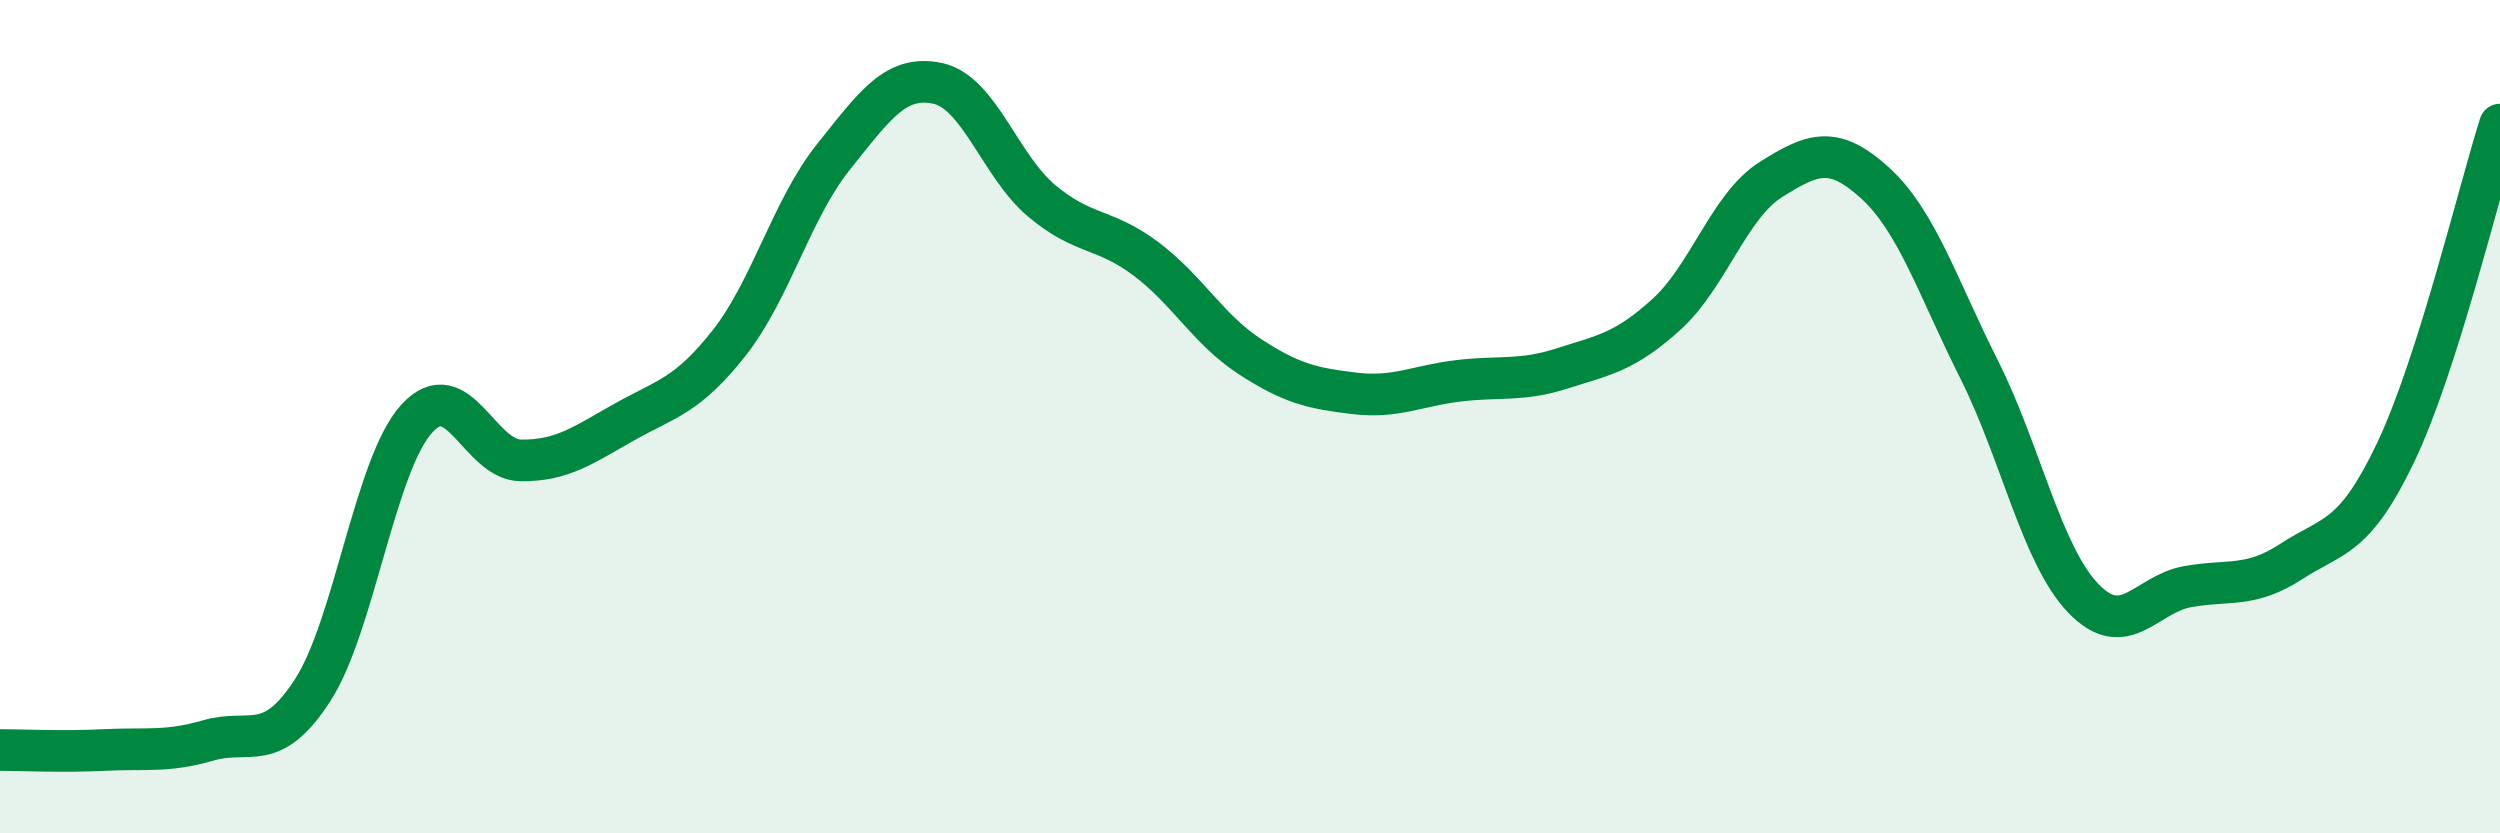 
    <svg width="60" height="20" viewBox="0 0 60 20" xmlns="http://www.w3.org/2000/svg">
      <path
        d="M 0,18 C 0.5,18 1.5,18.05 2.5,18 C 3.5,17.95 4,18.06 5,17.77 C 6,17.48 6.5,18.11 7.5,16.57 C 8.5,15.03 9,11.15 10,10.05 C 11,8.95 11.5,11.04 12.5,11.05 C 13.5,11.06 14,10.68 15,10.12 C 16,9.56 16.5,9.5 17.5,8.23 C 18.5,6.96 19,5.02 20,3.77 C 21,2.52 21.5,1.79 22.5,2 C 23.5,2.21 24,3.98 25,4.82 C 26,5.66 26.5,5.46 27.5,6.21 C 28.5,6.96 29,7.91 30,8.56 C 31,9.21 31.5,9.32 32.5,9.44 C 33.5,9.56 34,9.26 35,9.14 C 36,9.02 36.5,9.16 37.5,8.84 C 38.5,8.52 39,8.45 40,7.54 C 41,6.63 41.5,4.94 42.5,4.31 C 43.5,3.68 44,3.48 45,4.39 C 46,5.3 46.5,6.88 47.5,8.87 C 48.5,10.86 49,13.32 50,14.36 C 51,15.4 51.5,14.26 52.5,14.08 C 53.5,13.9 54,14.12 55,13.47 C 56,12.82 56.5,12.95 57.5,10.85 C 58.5,8.75 59.5,4.56 60,2.99L60 20L0 20Z"
        fill="#008740"
        opacity="0.1"
        stroke-linecap="round"
        stroke-linejoin="round"
      />
      <path
        d="M 0,18 C 0.5,18 1.5,18.05 2.5,18 C 3.5,17.95 4,18.06 5,17.77 C 6,17.48 6.5,18.11 7.5,16.57 C 8.5,15.03 9,11.15 10,10.05 C 11,8.95 11.5,11.04 12.5,11.05 C 13.5,11.06 14,10.68 15,10.12 C 16,9.56 16.5,9.5 17.5,8.23 C 18.5,6.96 19,5.02 20,3.77 C 21,2.52 21.5,1.79 22.5,2 C 23.5,2.21 24,3.98 25,4.82 C 26,5.66 26.5,5.46 27.5,6.21 C 28.5,6.96 29,7.91 30,8.56 C 31,9.21 31.5,9.32 32.5,9.44 C 33.5,9.56 34,9.26 35,9.14 C 36,9.02 36.5,9.16 37.5,8.84 C 38.5,8.52 39,8.45 40,7.54 C 41,6.63 41.5,4.94 42.5,4.31 C 43.5,3.68 44,3.48 45,4.39 C 46,5.3 46.5,6.88 47.5,8.87 C 48.5,10.86 49,13.32 50,14.36 C 51,15.4 51.5,14.26 52.5,14.08 C 53.5,13.9 54,14.12 55,13.47 C 56,12.82 56.5,12.95 57.5,10.85 C 58.5,8.75 59.5,4.56 60,2.99"
        stroke="#008740"
        stroke-width="1"
        fill="none"
        stroke-linecap="round"
        stroke-linejoin="round"
      />
    </svg>
  